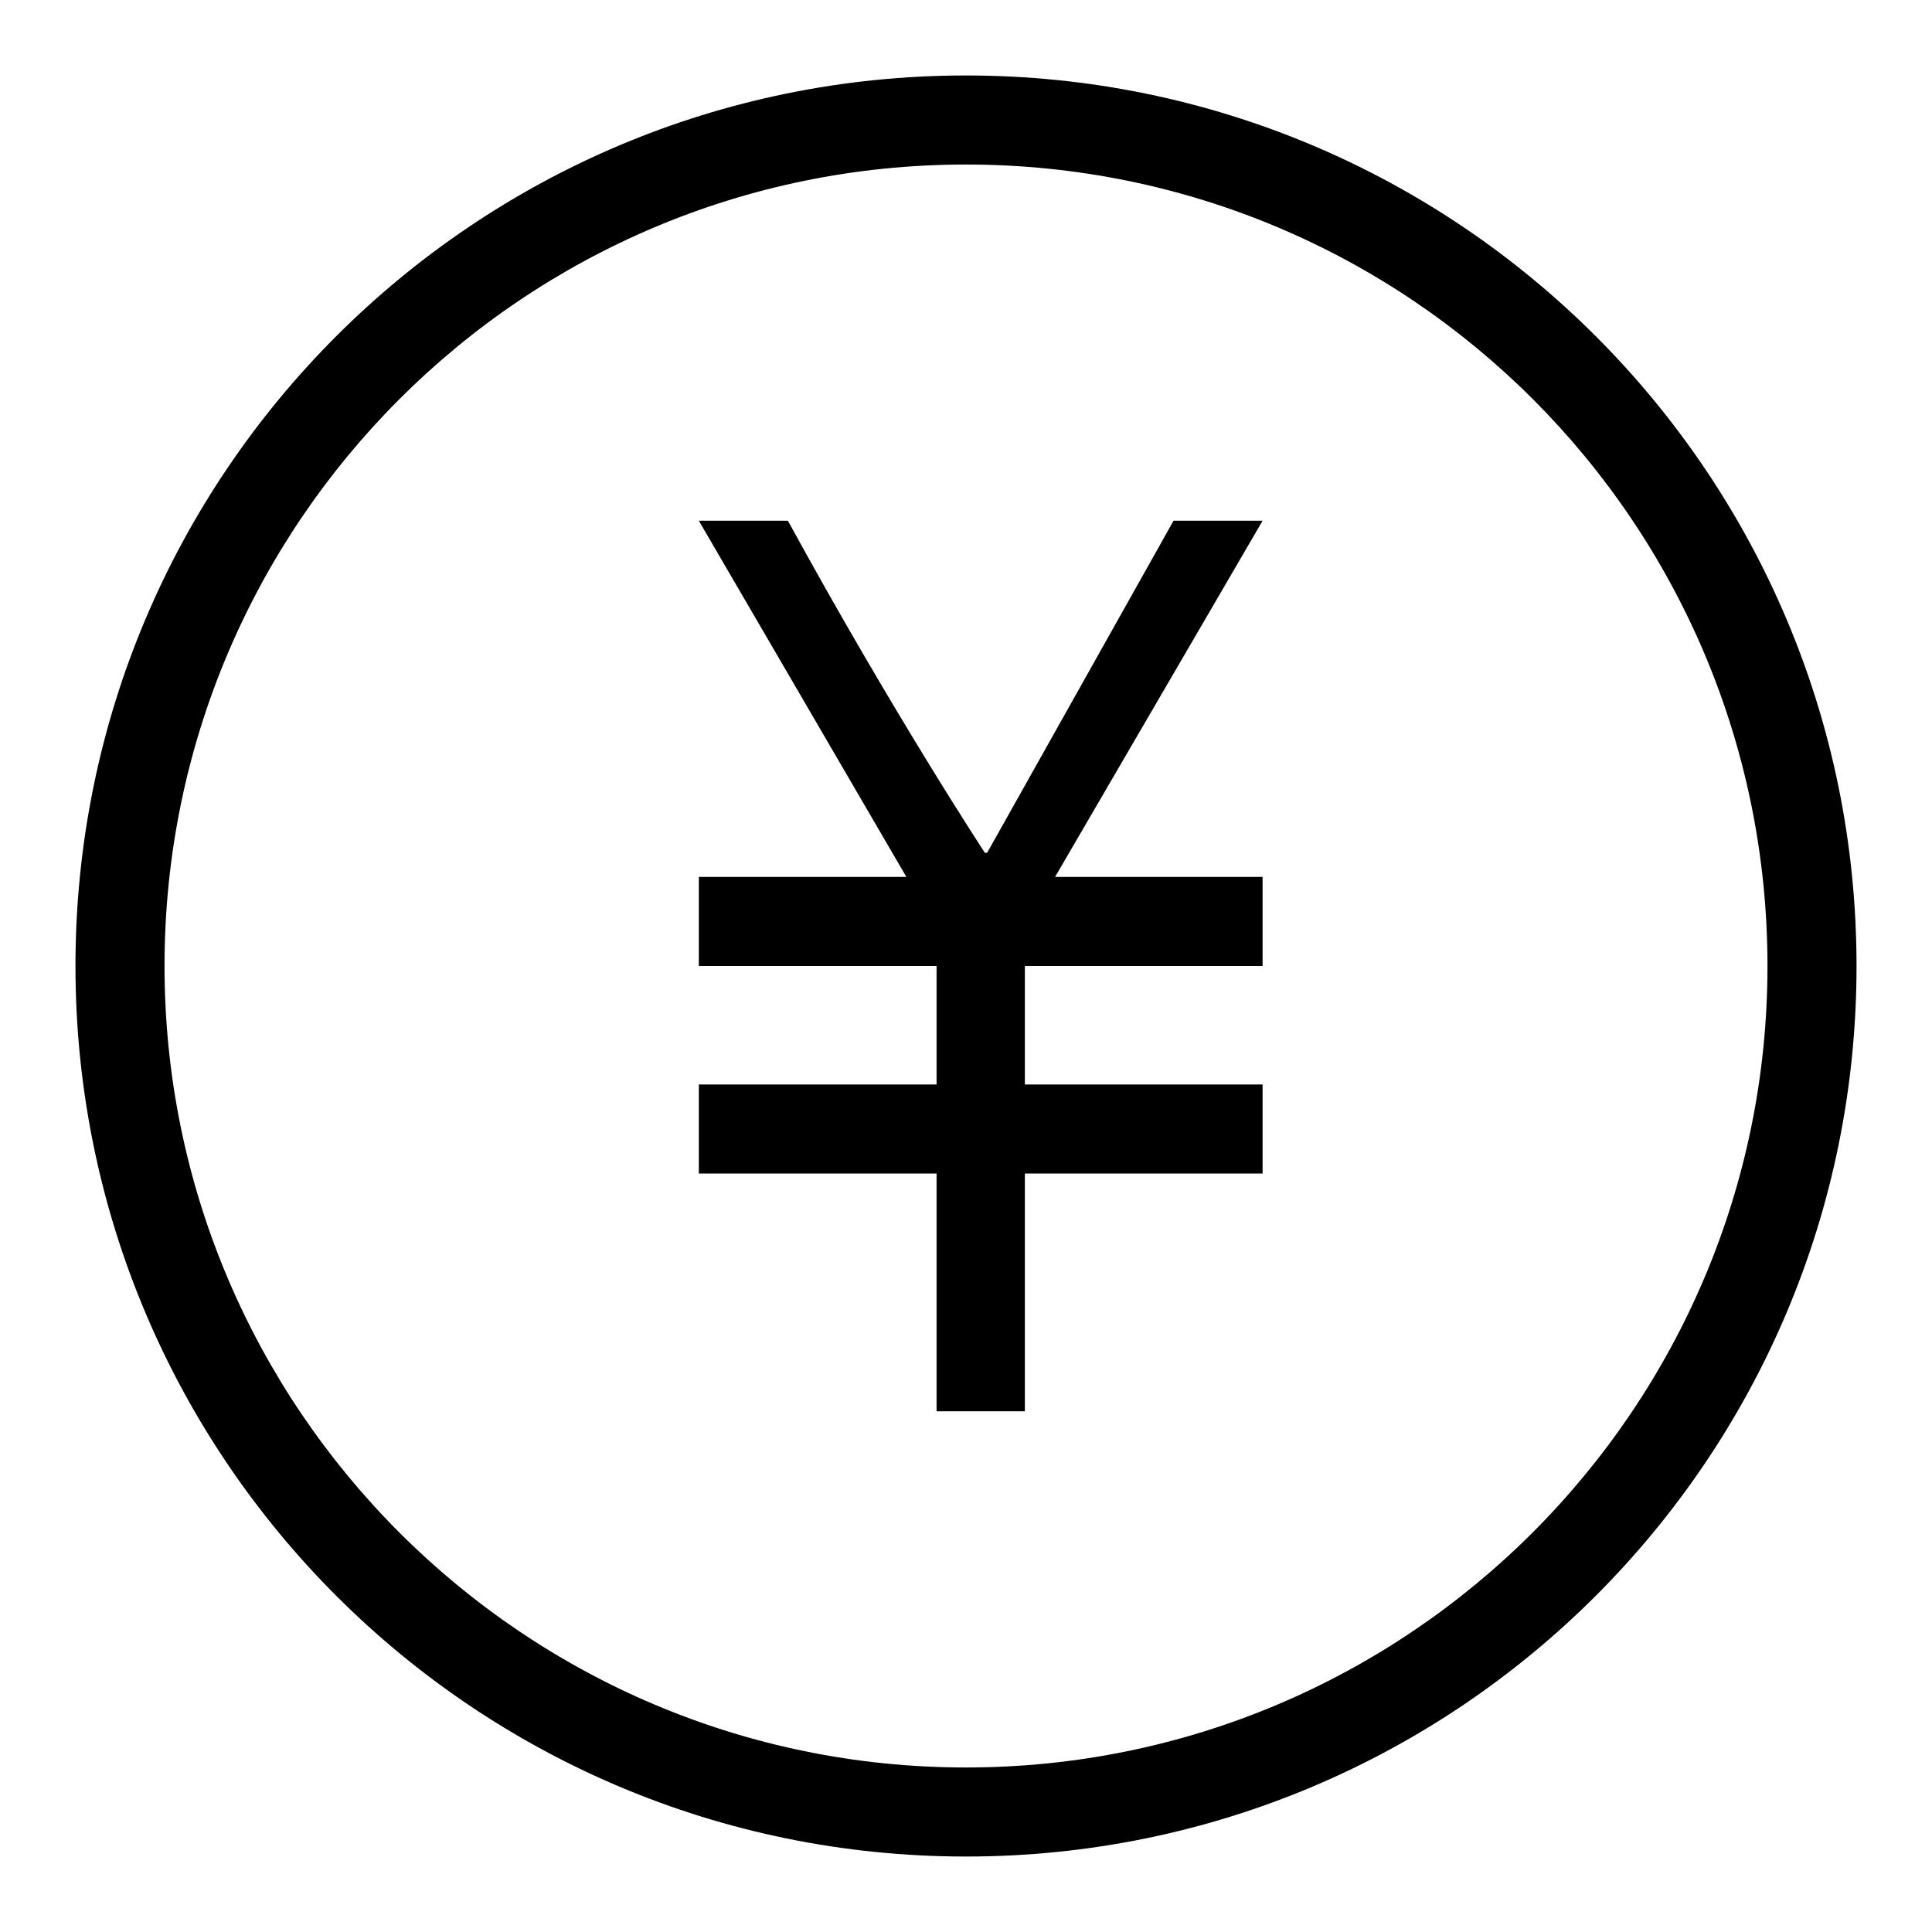 <?xml version="1.0" encoding="utf-8"?>
<!-- Svg Vector Icons : http://www.onlinewebfonts.com/icon -->
<!DOCTYPE svg PUBLIC "-//W3C//DTD SVG 1.1//EN" "http://www.w3.org/Graphics/SVG/1.1/DTD/svg11.dtd">
<svg version="1.1" xmlns="http://www.w3.org/2000/svg" xmlns:xlink="http://www.w3.org/1999/xlink" x="0px" y="0px" viewBox="0 0 256 256" enable-background="new 0 0 256 256" xml:space="preserve">
<g> <path fill="#000000" d="M135.9,187h-11.8v-31.5H92.6v-11.8h31.5V128H92.6v-11.8h27.5L92.6,69h11.8c14,25.6,26.1,44,26.1,44h0.3 l24.7-44h11.8l-27.5,47.2h27.5V128h-31.5v15.7h31.5v11.8h-31.5V187z M128,21.8C69.3,21.8,21.8,69.4,21.8,128 c0,58.6,47.6,106.2,106.2,106.2c58.6,0,106.2-47.6,106.2-106.2C234.2,69.3,186.7,21.8,128,21.8z M128,246c-65.2,0-118-52.8-118-118 C10,62.8,62.8,10,128,10c65.2,0,118,52.8,118,118C246,193.2,193.2,246,128,246z"/></g>
</svg>